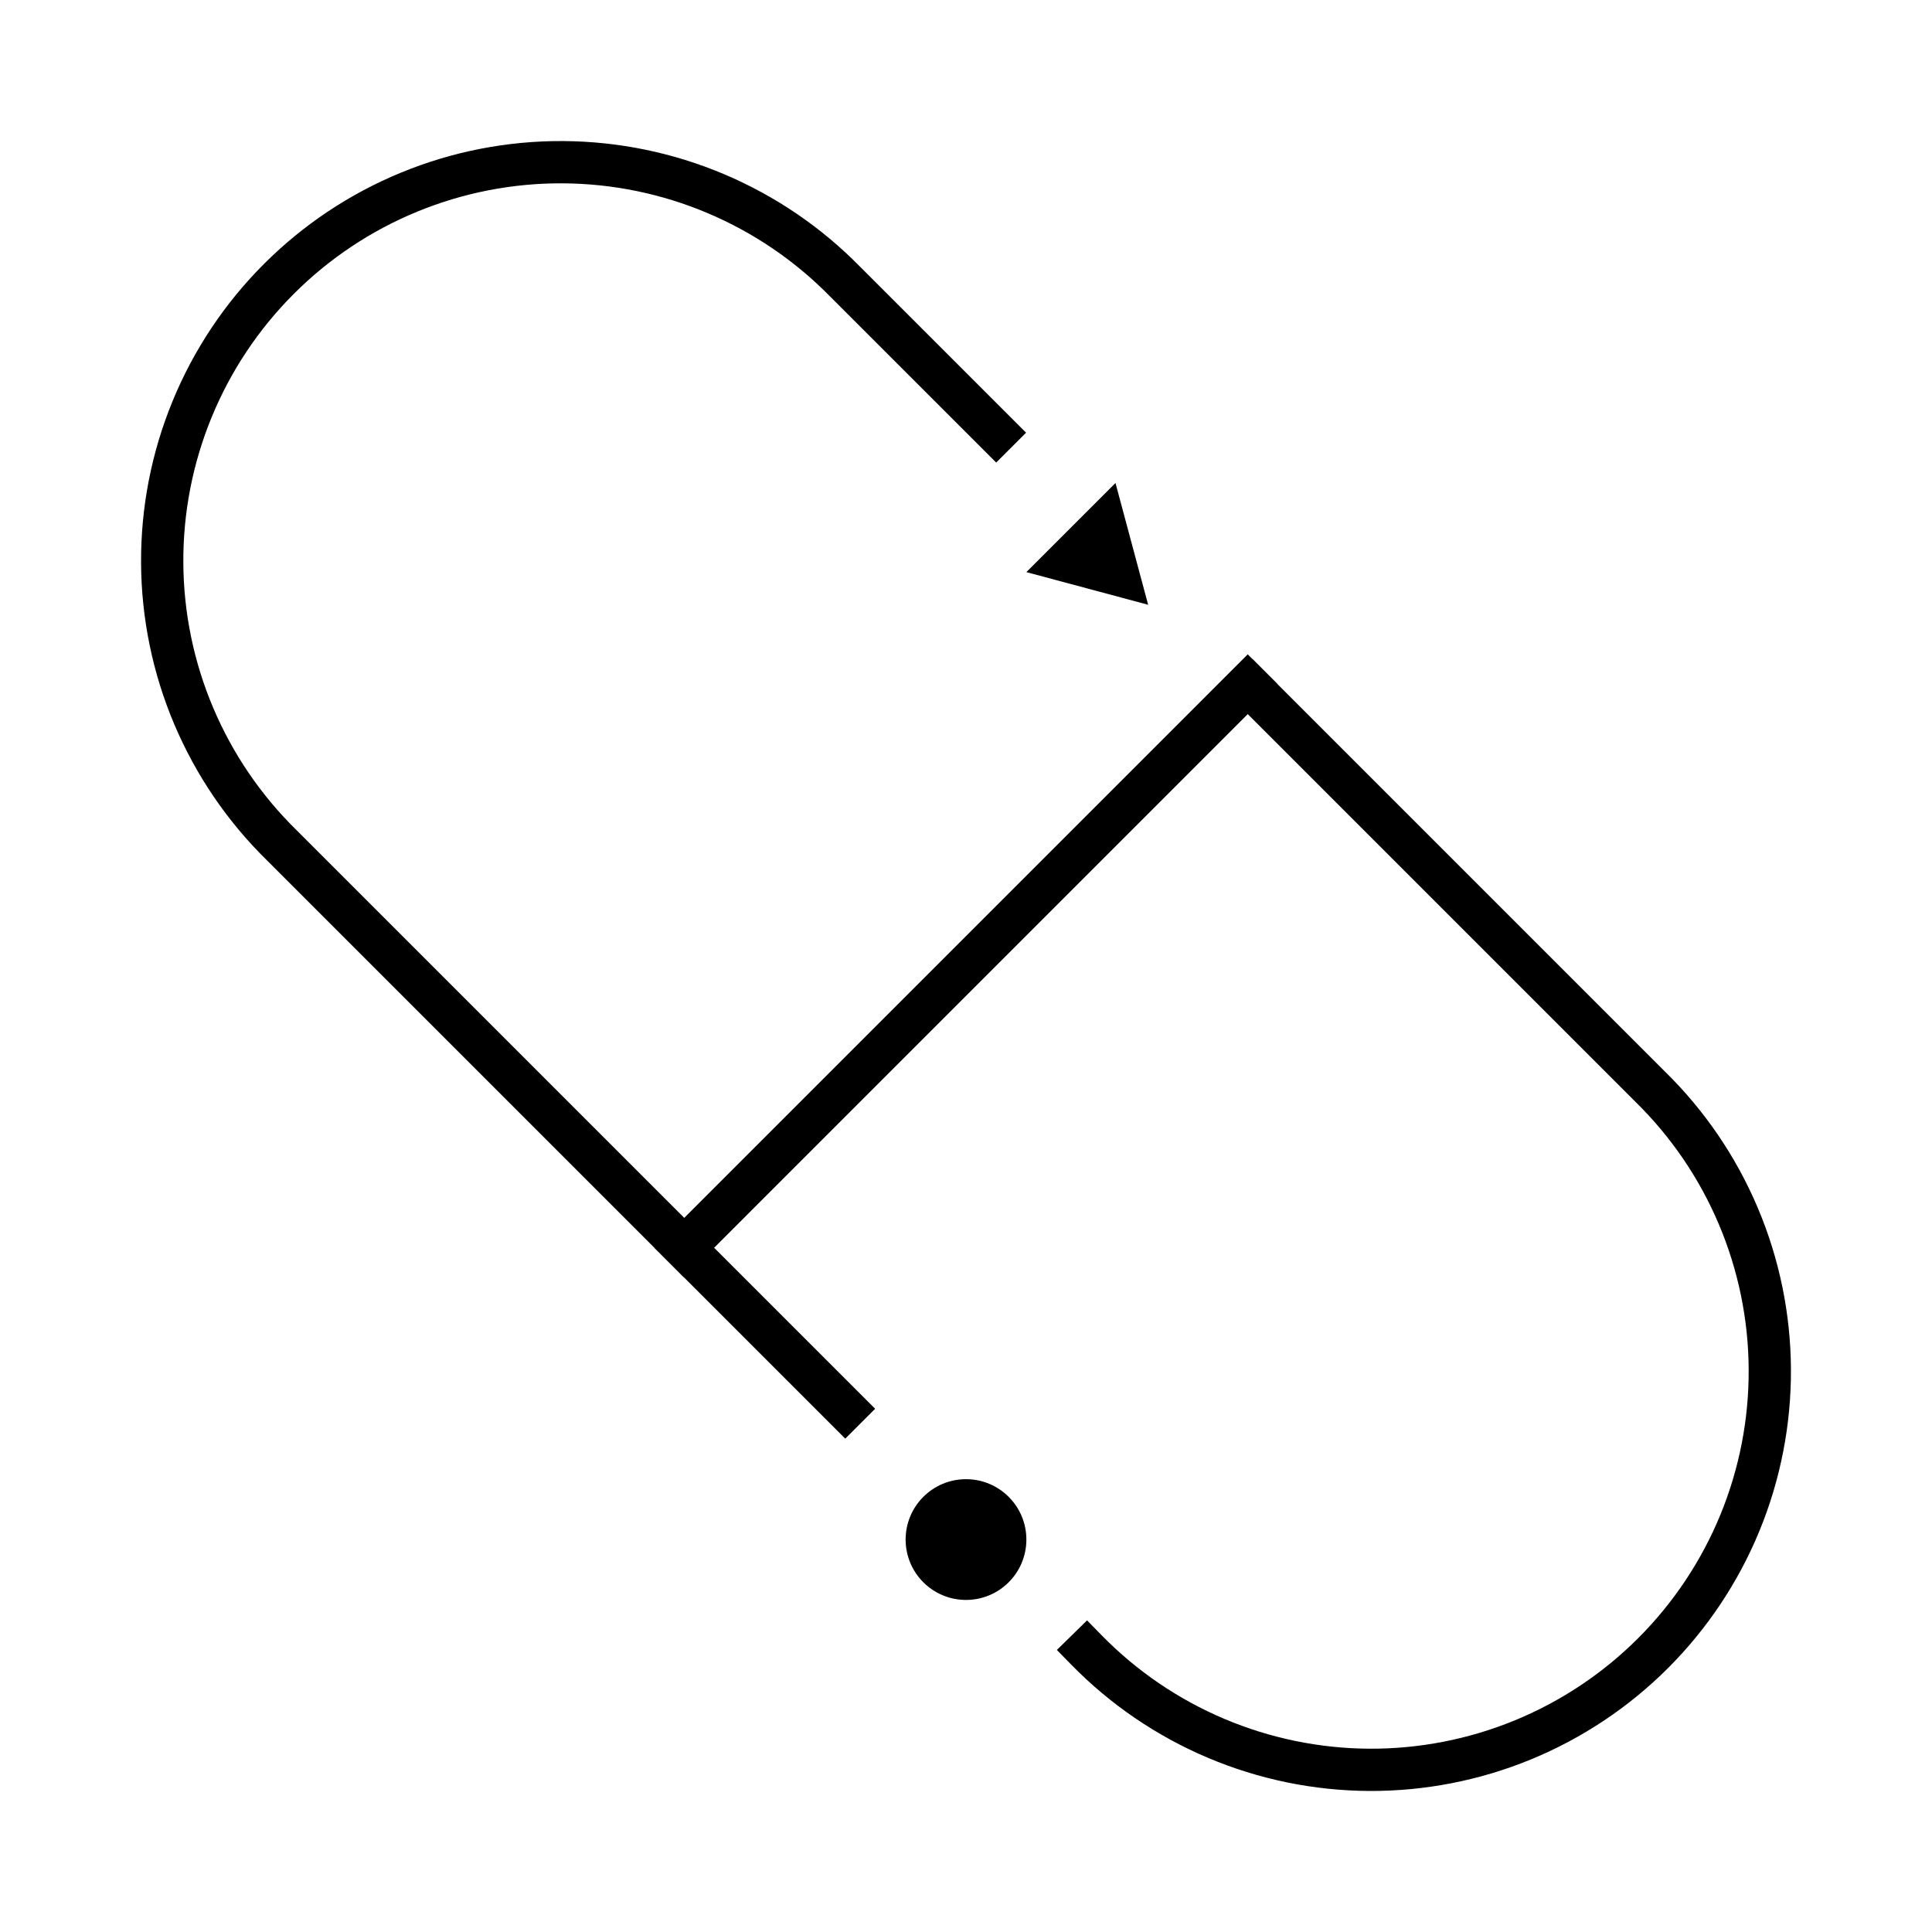 <svg width="64" height="64" viewBox="0 0 64 64" fill="none" xmlns="http://www.w3.org/2000/svg">
<g clip-path="url(#clip0_1723_14)">
<path d="M36 54.667C37.221 55.913 38.677 56.904 40.284 57.584C41.891 58.264 43.616 58.619 45.361 58.628C47.106 58.636 48.835 58.299 50.448 57.636C52.062 56.972 53.528 55.995 54.761 54.762C55.995 53.528 56.972 52.062 57.636 50.448C58.299 48.835 58.636 47.106 58.627 45.361C58.619 43.617 58.264 41.891 57.584 40.284C56.904 38.677 55.913 37.221 54.667 36L41.5 22.833M33 14.333L28 9.334C26.779 8.087 25.323 7.096 23.716 6.416C22.109 5.736 20.384 5.382 18.639 5.373C16.895 5.364 15.165 5.701 13.552 6.365C11.938 7.028 10.472 8.005 9.239 9.239C8.005 10.472 7.028 11.938 6.365 13.552C5.701 15.165 5.364 16.895 5.373 18.639C5.381 20.384 5.736 22.11 6.416 23.716C7.096 25.323 8.087 26.779 9.333 28L28 46.667" stroke="black" stroke-width="1.4" stroke-linecap="square" stroke-linejoin="round"/>
<path d="M41.333 22.666L22.667 41.333" stroke="black" stroke-width="1.4" stroke-linecap="square" stroke-linejoin="round"/>
<path d="M34 51C34 52.105 33.105 53 32 53C30.895 53 30 52.105 30 51C30 49.895 30.895 49 32 49C33.105 49 34 49.895 34 51Z" fill="black"/>
<path d="M38.034 20.034L36.017 19.493L34 18.952L35.476 17.476L36.952 16L37.493 18.017L38.034 20.034Z" fill="black"/>
</g>
<defs>
<clipPath id="clip0_1723_14">
<rect width="64" height="64" fill="white"/>
</clipPath>
</defs>
</svg>
